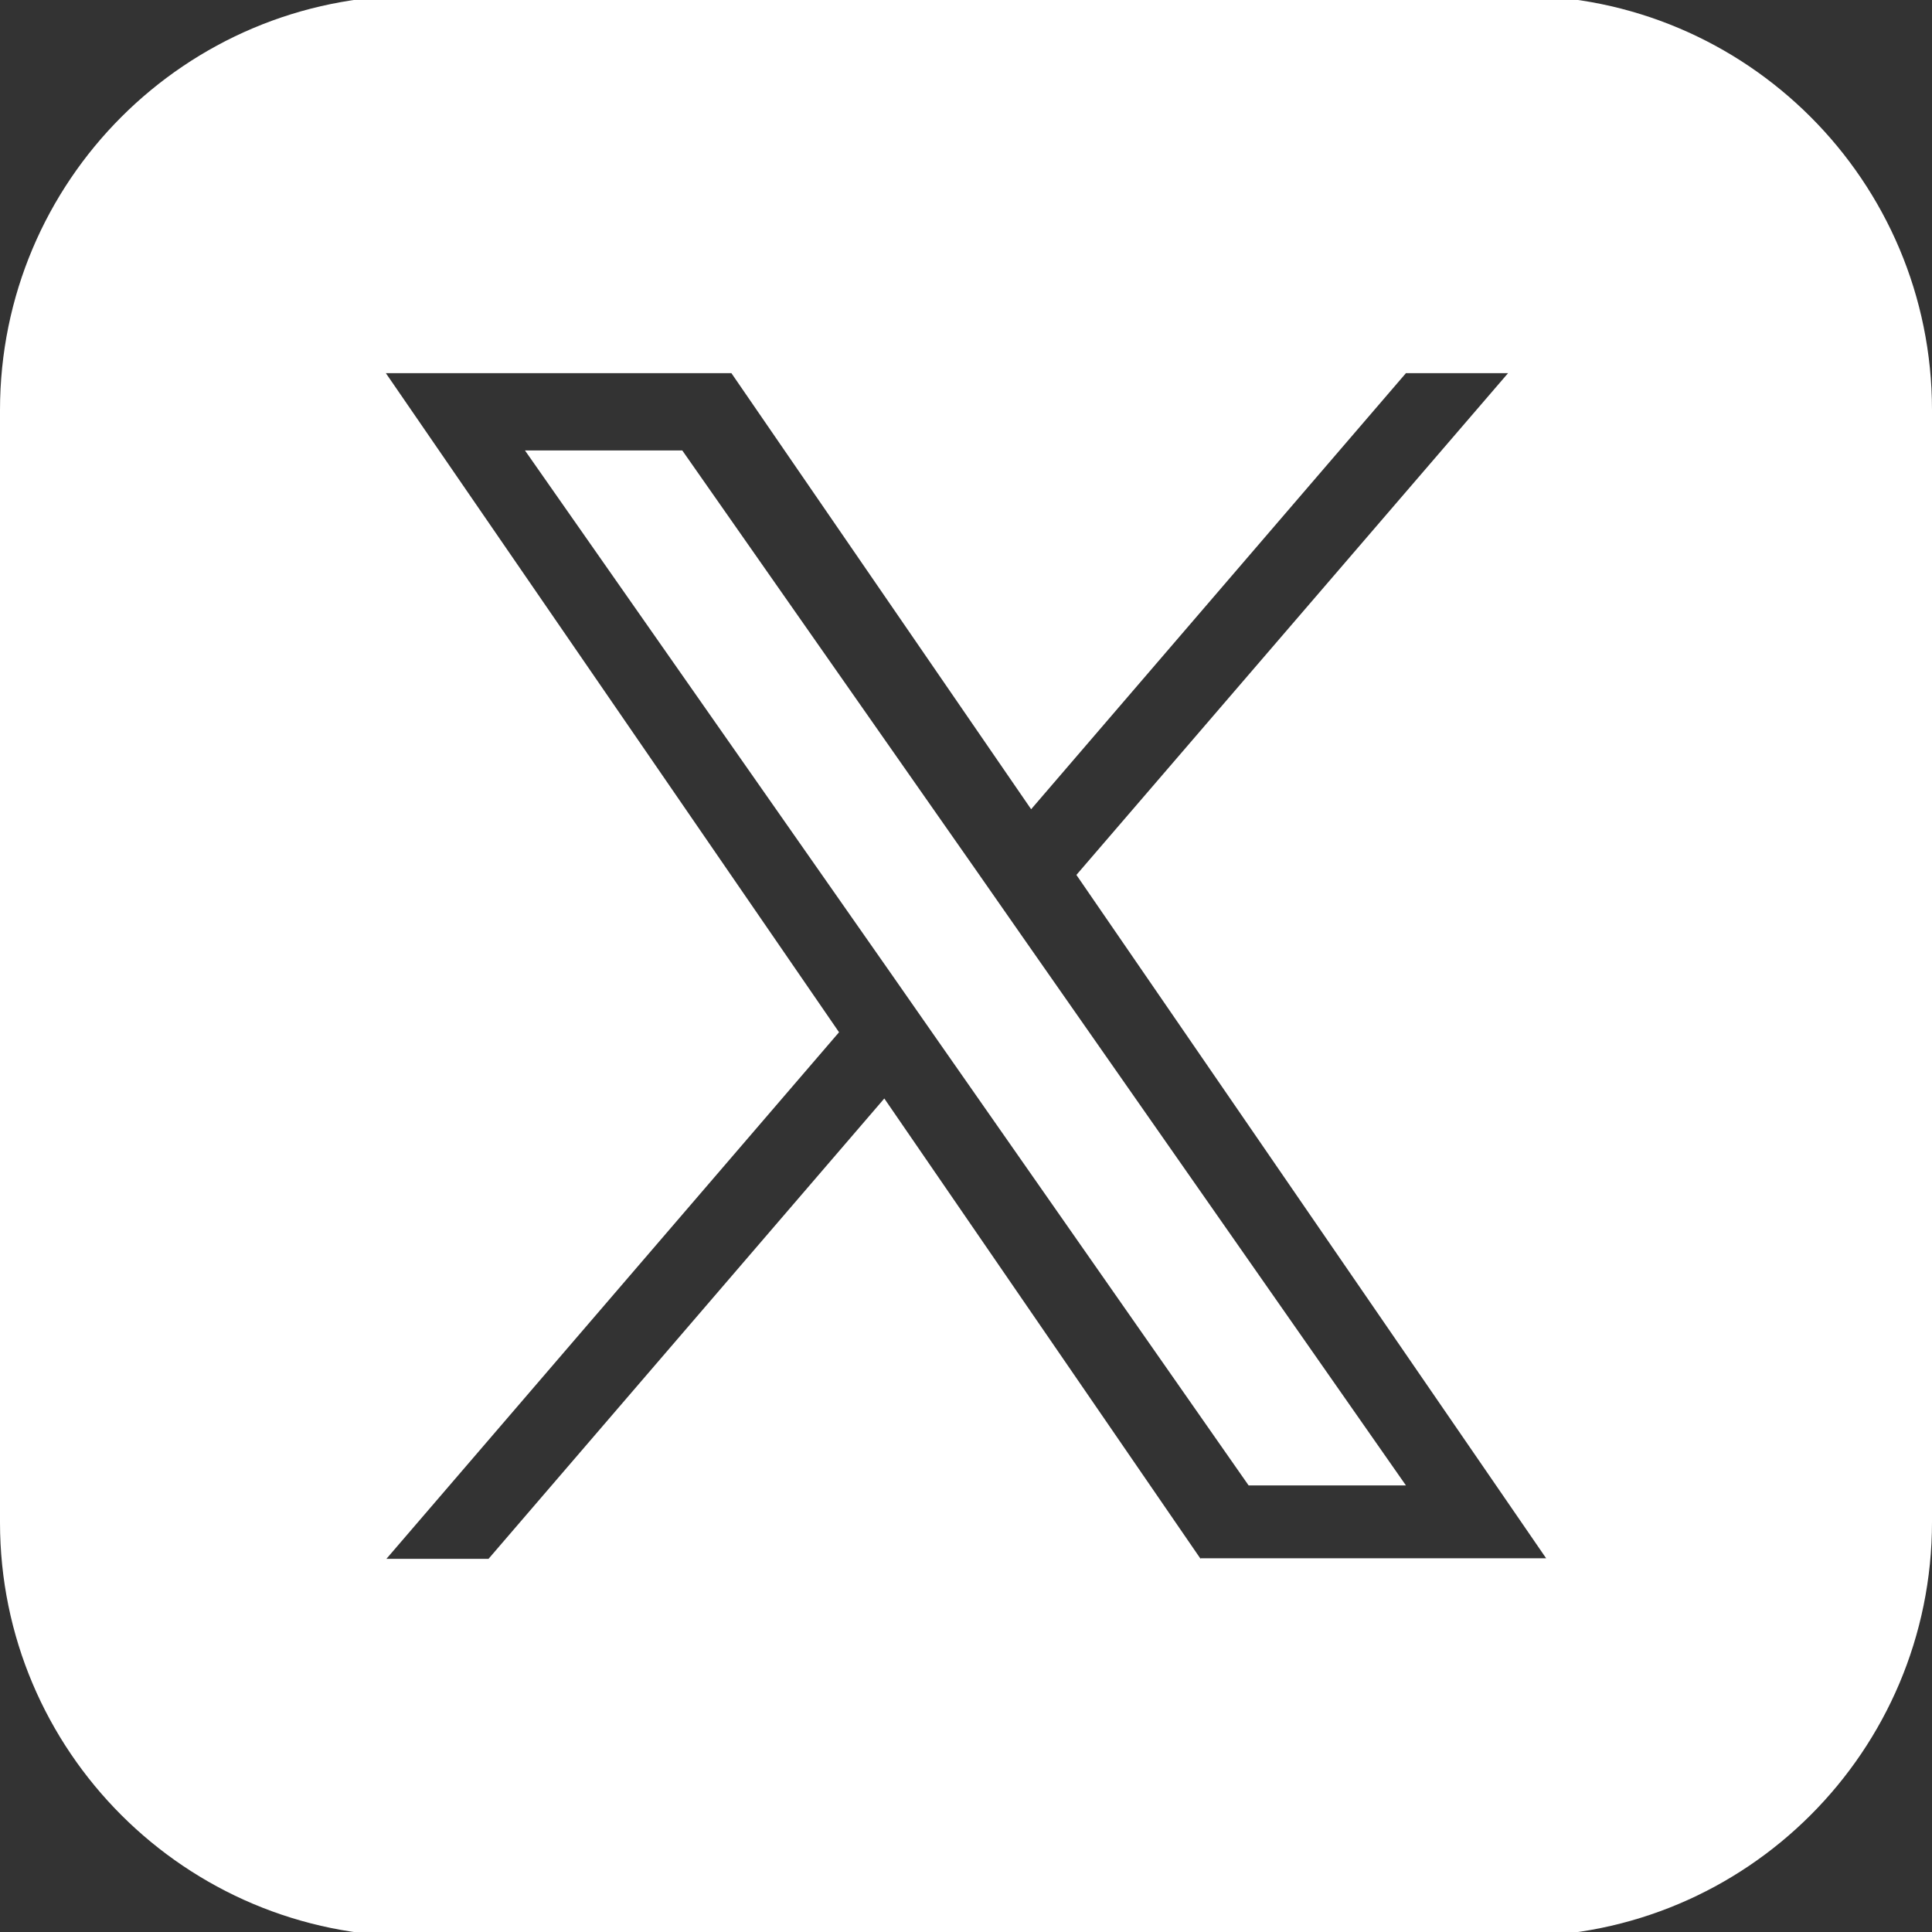 <?xml version="1.0" encoding="UTF-8"?><svg id="_レイヤー_1" xmlns="http://www.w3.org/2000/svg" viewBox="0 0 35 35"><rect x="0" y="0" width="35" height="35" fill="#333333" stroke="none"/><defs><style>.cls-1{fill:#fff;stroke-width:0px;}</style></defs><path class="cls-1" d="M27.49-.08H7.51C3.36-.08,0,3.28,0,7.43v20.15C0,31.72,3.36,35.08,7.51,35.08h19.98c4.15,0,7.51-3.36,7.51-7.51V7.43C35,3.28,31.64-.08,27.49-.08ZM21.75,28.24l-5.73-8.34-7.17,8.34h-1.85l8.2-9.54L6.99,6.76h6.26l5.43,7.9,6.79-7.9h1.85l-7.82,9.09h0l8.51,12.38h-6.26Z"/><polygon class="cls-1" points="17.7 15.79 12.36 8.16 9.51 8.16 16.13 17.62 16.96 18.81 16.96 18.81 22.62 26.91 25.47 26.91 18.53 16.98 17.7 15.79"/></svg>